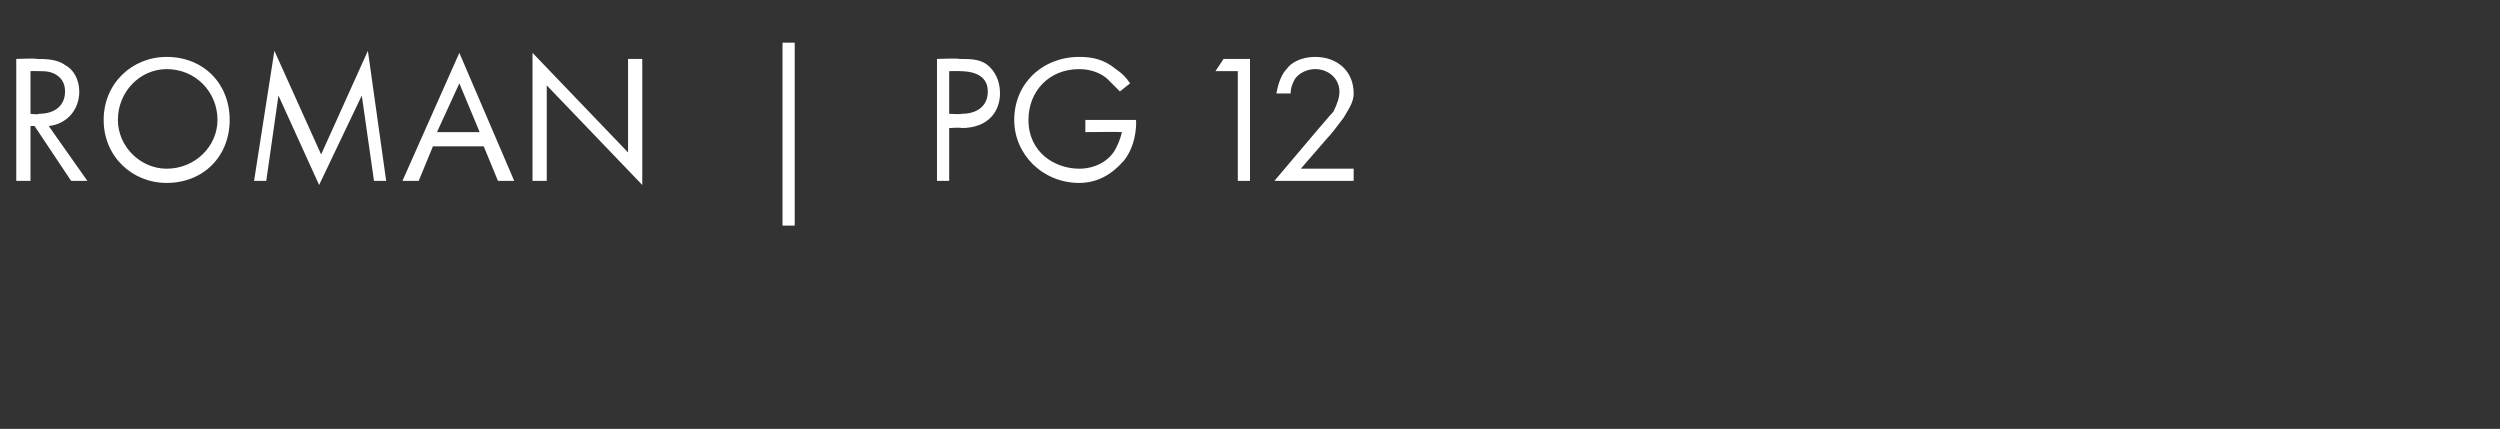 <?xml version="1.0" standalone="no"?>
<!DOCTYPE svg PUBLIC "-//W3C//DTD SVG 1.1//EN" "http://www.w3.org/Graphics/SVG/1.1/DTD/svg11.dtd">
<svg xmlns="http://www.w3.org/2000/svg" version="1.1" width="123px" height="21.1px" viewBox="0 -2 123 21.1" style="top:-2px">
  <rect x="0" y="-2" width="123" height="21.1" fill="#333333" stroke="none"/>
  <desc>ROMAN | PG 12</desc>
  <defs/>
  <g id="Polygon194786">
    <path d="M 1.8 0.9 C 2.2 0.9 2.8 0.9 3.2 1.2 C 3.6 1.4 3.9 1.9 3.9 2.5 C 3.9 3.4 3.3 4.1 2.4 4.2 C 2.38 4.18 4.3 6.9 4.3 6.9 L 3.5 6.9 L 1.7 4.2 L 1.5 4.2 L 1.5 6.9 L 0.8 6.9 L 0.8 0.9 C 0.8 0.9 1.78 0.86 1.8 0.9 Z M 1.5 3.6 C 1.5 3.6 1.91 3.65 1.9 3.6 C 2.7 3.6 3.2 3.2 3.2 2.5 C 3.2 2.2 3.1 1.9 2.8 1.7 C 2.5 1.5 2.2 1.5 1.9 1.5 C 1.89 1.49 1.5 1.5 1.5 1.5 L 1.5 3.6 Z M 5.1 3.9 C 5.1 2.1 6.5 0.8 8.2 0.8 C 10 0.8 11.3 2.1 11.3 3.9 C 11.3 5.7 10 7 8.2 7 C 6.5 7 5.1 5.7 5.1 3.9 Z M 5.8 3.9 C 5.8 5.2 6.9 6.3 8.2 6.3 C 9.6 6.3 10.7 5.2 10.7 3.9 C 10.7 2.5 9.6 1.4 8.2 1.4 C 6.9 1.4 5.8 2.5 5.8 3.9 Z M 12.5 6.9 L 13.5 0.5 L 15.8 5.6 L 18.1 0.5 L 19 6.9 L 18.4 6.9 L 17.8 2.7 L 15.7 7.1 L 13.7 2.7 L 13.1 6.9 L 12.5 6.9 Z M 23.8 5.2 L 21.3 5.2 L 20.6 6.9 L 19.8 6.9 L 22.6 0.6 L 25.3 6.9 L 24.5 6.9 L 23.8 5.2 Z M 23.6 4.5 L 22.6 2.1 L 21.5 4.5 L 23.6 4.5 Z M 26.2 6.9 L 26.2 0.6 L 30.9 5.5 L 30.9 0.9 L 31.6 0.9 L 31.6 7.1 L 26.9 2.2 L 26.9 6.9 L 26.2 6.9 Z M 38.5 0.1 L 39.1 0.1 L 39.1 9.1 L 38.5 9.1 L 38.5 0.1 Z M 47.2 0.9 C 47.8 0.9 48.3 0.9 48.7 1.3 C 49.1 1.7 49.2 2.2 49.2 2.6 C 49.2 3.4 48.7 4.3 47.3 4.3 C 47.33 4.26 46.7 4.3 46.7 4.3 L 46.7 6.9 L 46.1 6.9 L 46.1 0.9 C 46.1 0.9 47.17 0.86 47.2 0.9 Z M 46.7 3.6 C 46.7 3.6 47.29 3.63 47.3 3.6 C 48.1 3.6 48.6 3.2 48.6 2.5 C 48.6 1.6 47.7 1.5 47.2 1.5 C 47.24 1.49 46.7 1.5 46.7 1.5 L 46.7 3.6 Z M 53.4 3.9 L 55.9 3.9 C 55.9 3.9 55.87 4 55.9 4 C 55.9 4.7 55.7 5.4 55.3 5.9 C 55.1 6.1 54.4 7 53.1 7 C 51.3 7 49.9 5.6 49.9 3.9 C 49.9 2.1 51.3 0.8 53.1 0.8 C 53.7 0.8 54.3 0.9 54.9 1.4 C 55.2 1.6 55.4 1.8 55.6 2.1 C 55.6 2.1 55.1 2.5 55.1 2.5 C 54.9 2.3 54.7 2.1 54.5 1.9 C 54.3 1.7 53.8 1.4 53.1 1.4 C 51.6 1.4 50.6 2.5 50.6 3.9 C 50.6 5.5 51.9 6.3 53.1 6.3 C 53.9 6.3 54.6 5.9 54.9 5.3 C 55 5.1 55.1 4.9 55.2 4.5 C 55.15 4.48 53.4 4.5 53.4 4.5 L 53.4 3.9 Z M 60.9 1.5 L 59.8 1.5 L 60.2 0.9 L 61.5 0.9 L 61.5 6.9 L 60.9 6.9 L 60.9 1.5 Z M 62.7 6.9 C 62.7 6.9 64.86 4.34 64.9 4.3 C 65 4.2 65.4 3.7 65.6 3.5 C 65.8 3.1 65.9 2.8 65.9 2.5 C 65.9 1.9 65.4 1.4 64.7 1.4 C 64.3 1.4 63.9 1.6 63.7 1.9 C 63.6 2.1 63.5 2.3 63.5 2.6 C 63.5 2.6 62.8 2.6 62.8 2.6 C 62.9 2 63.1 1.6 63.3 1.4 C 63.5 1.1 64 0.8 64.7 0.8 C 65.8 0.8 66.6 1.5 66.6 2.6 C 66.6 3 66.4 3.3 66.1 3.8 C 65.8 4.2 65.5 4.6 65.3 4.8 C 65.27 4.84 64 6.3 64 6.3 L 66.6 6.3 L 66.6 6.9 L 62.7 6.9 Z " stroke="none" fill="#ffffff"/>
  </g>
</svg>